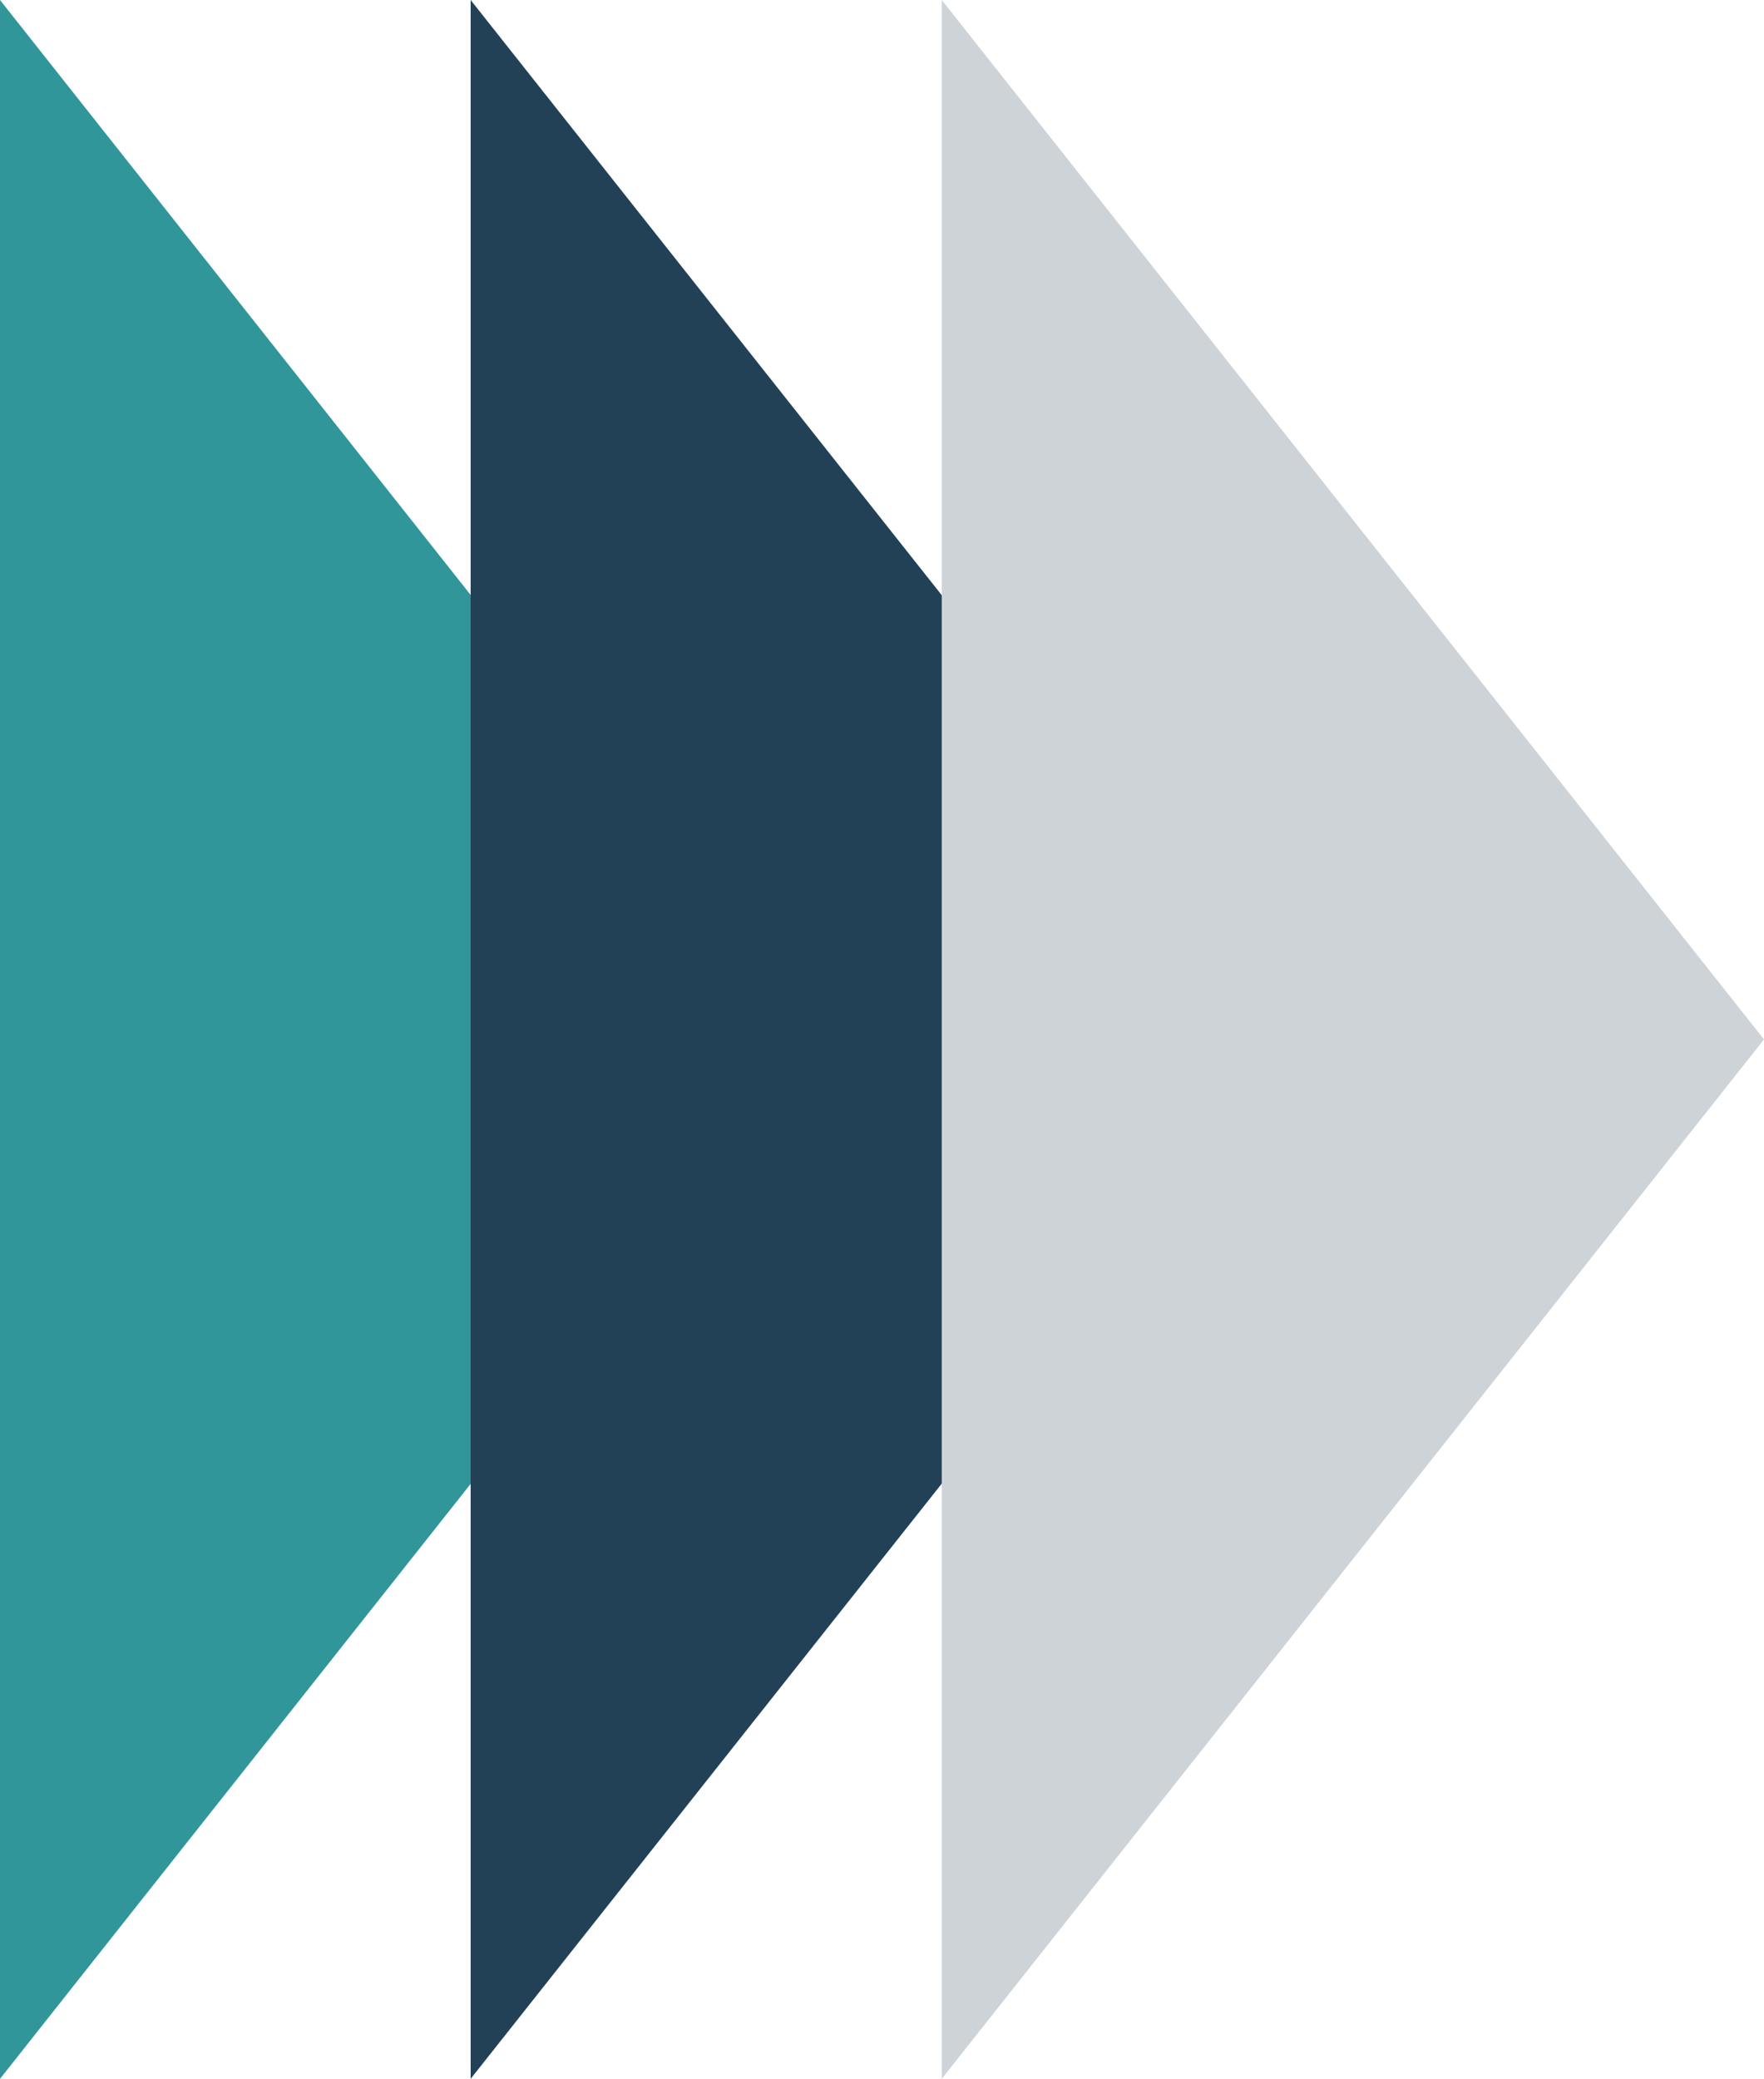 <svg viewBox="0 0 38.53 45.4" xmlns="http://www.w3.org/2000/svg"><path d="m17.96 22.7-17.96-22.7v45.4z" fill="#319699"/><path d="m28.25 22.7-17.97-22.7v45.4z" fill="#224157"/><path d="m38.53 22.7-17.96-22.7v45.4z" fill="#ced3d7"/></svg>